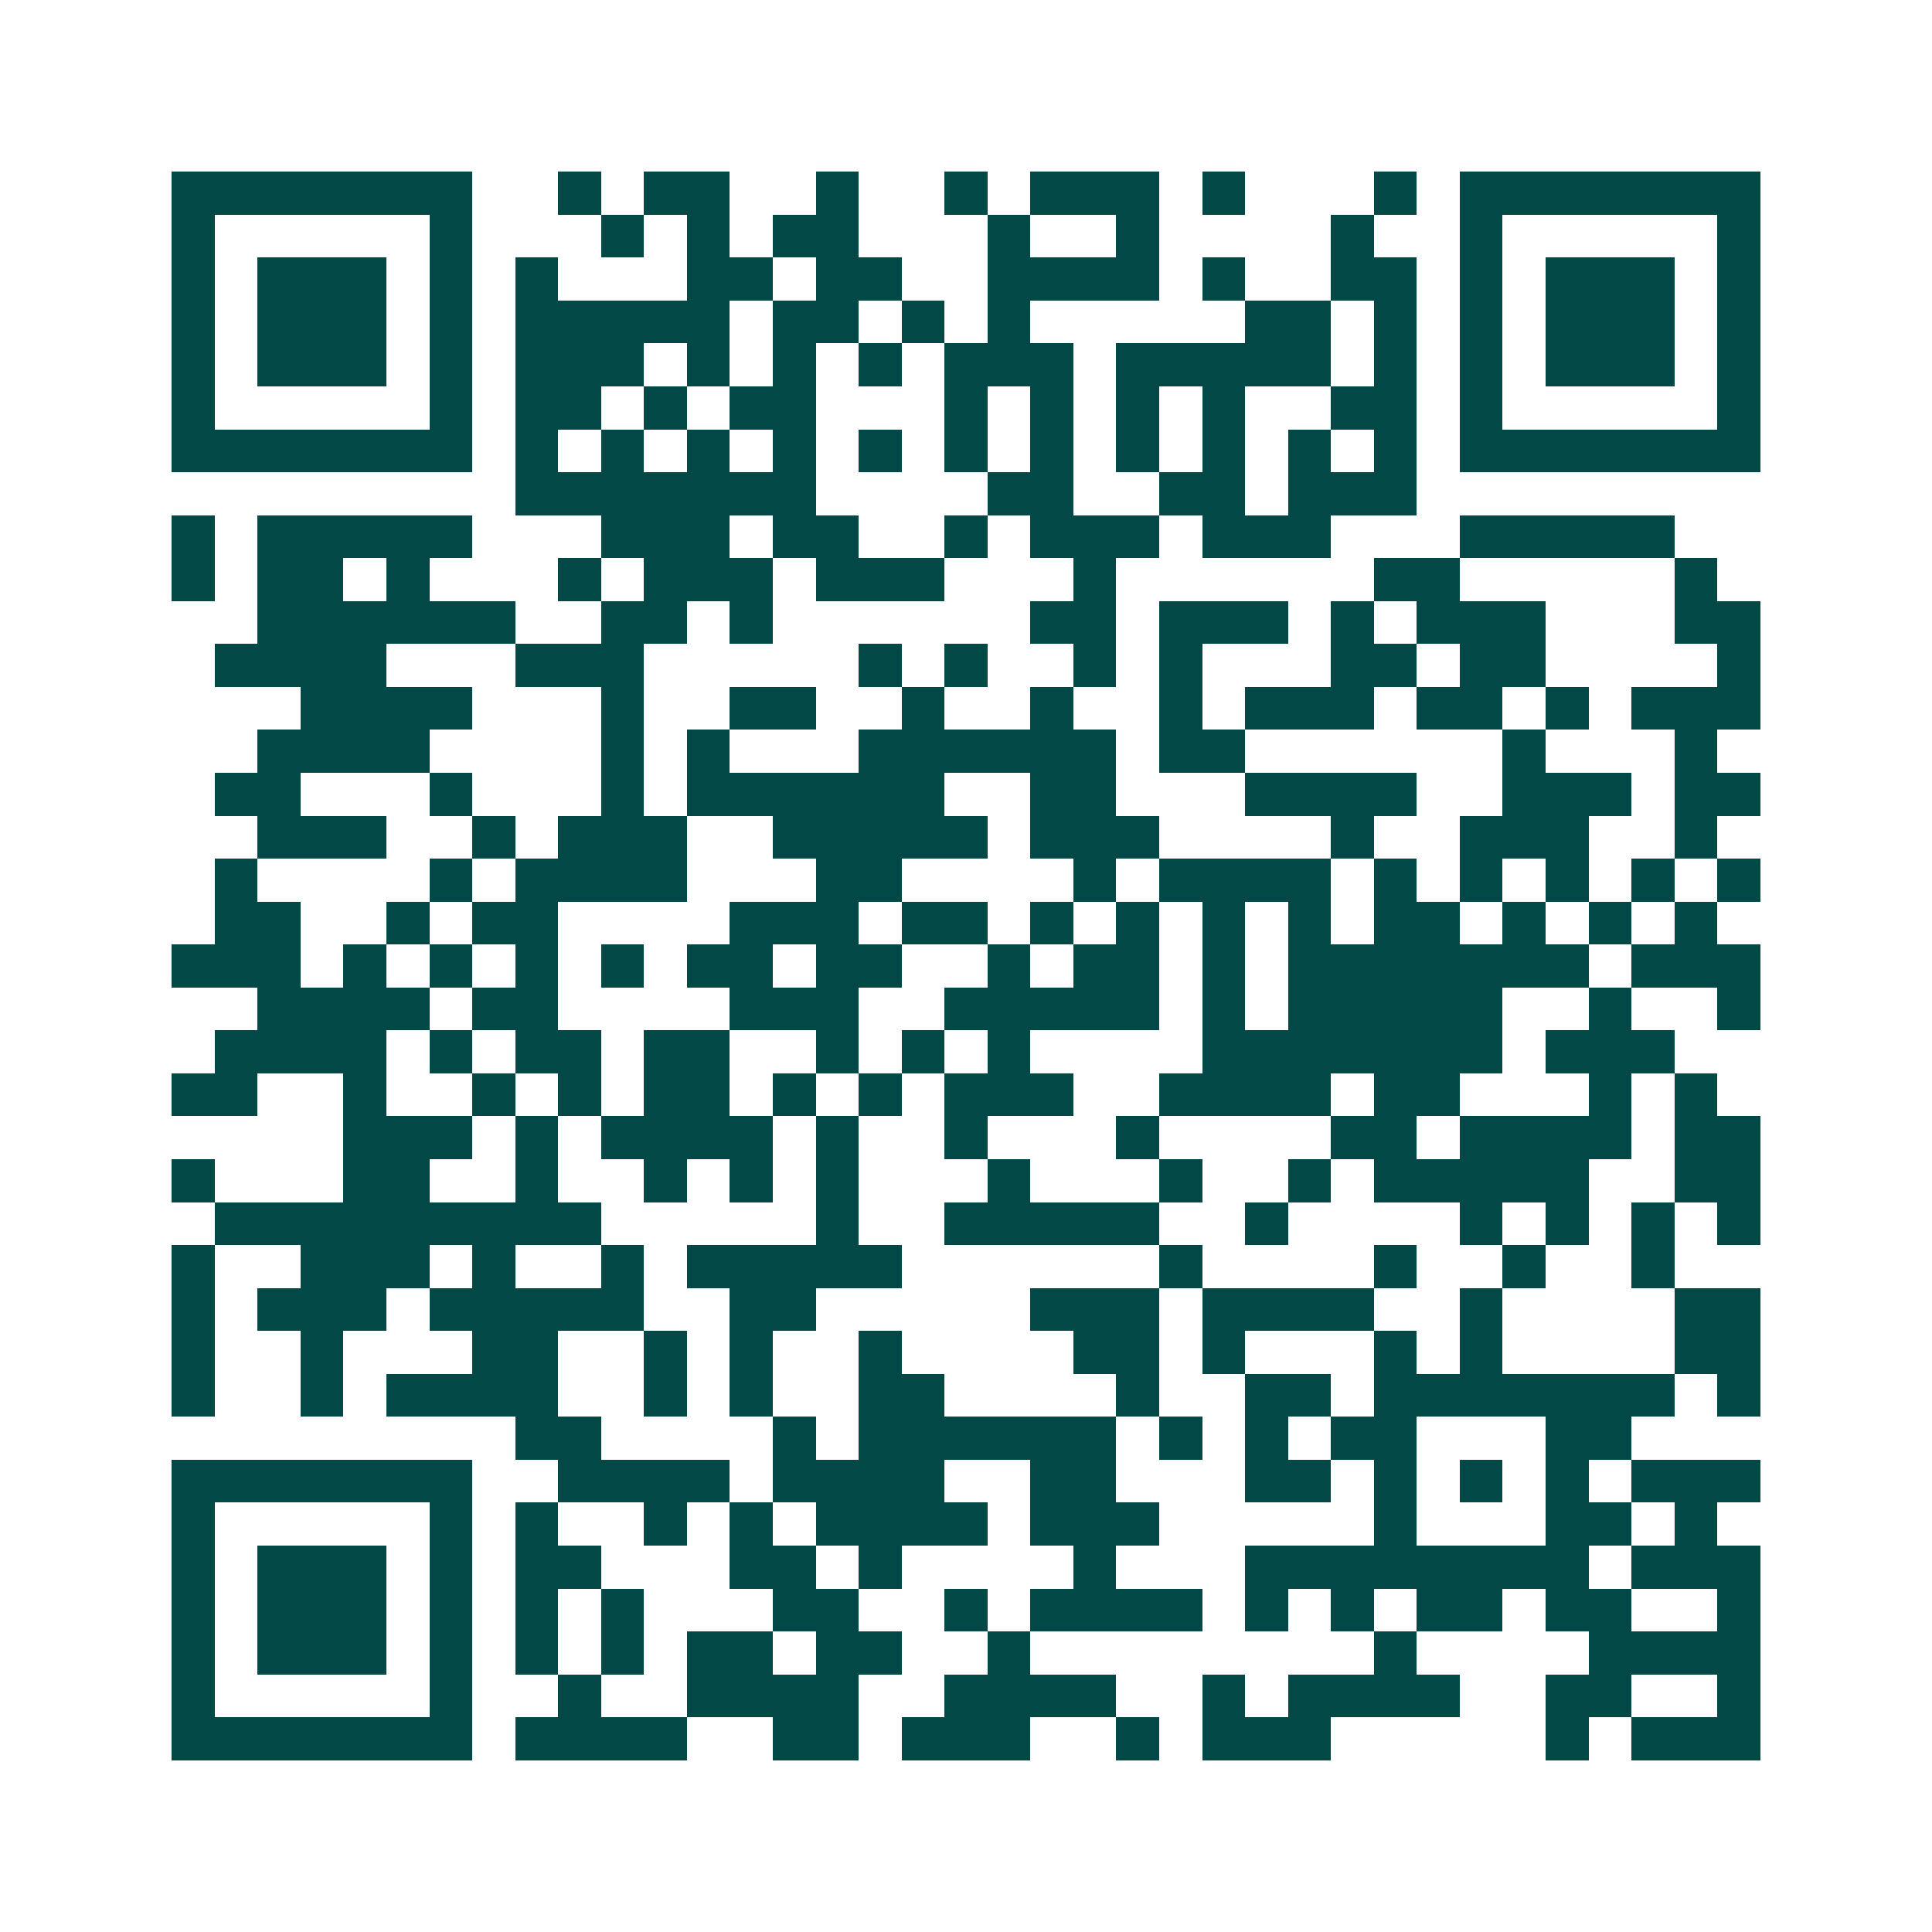 <svg xmlns="http://www.w3.org/2000/svg" width="200" height="200" viewBox="0 0 45 45" shape-rendering="crispEdges"><path fill="#ffffff" d="M0 0h45v45H0z"/><path stroke="#014847" d="M4 4.5h7m2 0h1m1 0h2m2 0h1m2 0h1m1 0h3m1 0h1m3 0h1m1 0h7M4 5.5h1m5 0h1m3 0h1m1 0h1m1 0h2m3 0h1m2 0h1m4 0h1m2 0h1m5 0h1M4 6.5h1m1 0h3m1 0h1m1 0h1m3 0h2m1 0h2m2 0h4m1 0h1m2 0h2m1 0h1m1 0h3m1 0h1M4 7.5h1m1 0h3m1 0h1m1 0h5m1 0h2m1 0h1m1 0h1m5 0h2m1 0h1m1 0h1m1 0h3m1 0h1M4 8.5h1m1 0h3m1 0h1m1 0h3m1 0h1m1 0h1m1 0h1m1 0h3m1 0h5m1 0h1m1 0h1m1 0h3m1 0h1M4 9.5h1m5 0h1m1 0h2m1 0h1m1 0h2m3 0h1m1 0h1m1 0h1m1 0h1m2 0h2m1 0h1m5 0h1M4 10.5h7m1 0h1m1 0h1m1 0h1m1 0h1m1 0h1m1 0h1m1 0h1m1 0h1m1 0h1m1 0h1m1 0h1m1 0h7M12 11.5h7m4 0h2m2 0h2m1 0h3M4 12.5h1m1 0h5m3 0h3m1 0h2m2 0h1m1 0h3m1 0h3m3 0h5M4 13.5h1m1 0h2m1 0h1m3 0h1m1 0h3m1 0h3m3 0h1m6 0h2m5 0h1M6 14.5h6m2 0h2m1 0h1m6 0h2m1 0h3m1 0h1m1 0h3m3 0h2M5 15.5h4m3 0h3m5 0h1m1 0h1m2 0h1m1 0h1m3 0h2m1 0h2m4 0h1M7 16.5h4m3 0h1m2 0h2m2 0h1m2 0h1m2 0h1m1 0h3m1 0h2m1 0h1m1 0h3M6 17.5h4m4 0h1m1 0h1m3 0h6m1 0h2m6 0h1m3 0h1M5 18.5h2m3 0h1m3 0h1m1 0h6m2 0h2m3 0h4m2 0h3m1 0h2M6 19.5h3m2 0h1m1 0h3m2 0h5m1 0h3m4 0h1m2 0h3m2 0h1M5 20.5h1m4 0h1m1 0h4m3 0h2m4 0h1m1 0h4m1 0h1m1 0h1m1 0h1m1 0h1m1 0h1M5 21.5h2m2 0h1m1 0h2m4 0h3m1 0h2m1 0h1m1 0h1m1 0h1m1 0h1m1 0h2m1 0h1m1 0h1m1 0h1M4 22.5h3m1 0h1m1 0h1m1 0h1m1 0h1m1 0h2m1 0h2m2 0h1m1 0h2m1 0h1m1 0h7m1 0h3M6 23.5h4m1 0h2m4 0h3m2 0h5m1 0h1m1 0h5m2 0h1m2 0h1M5 24.5h4m1 0h1m1 0h2m1 0h2m2 0h1m1 0h1m1 0h1m4 0h7m1 0h3M4 25.5h2m2 0h1m2 0h1m1 0h1m1 0h2m1 0h1m1 0h1m1 0h3m2 0h4m1 0h2m3 0h1m1 0h1M8 26.5h3m1 0h1m1 0h4m1 0h1m2 0h1m3 0h1m4 0h2m1 0h4m1 0h2M4 27.5h1m3 0h2m2 0h1m2 0h1m1 0h1m1 0h1m3 0h1m3 0h1m2 0h1m1 0h5m2 0h2M5 28.5h9m5 0h1m2 0h5m2 0h1m4 0h1m1 0h1m1 0h1m1 0h1M4 29.5h1m2 0h3m1 0h1m2 0h1m1 0h5m6 0h1m4 0h1m2 0h1m2 0h1M4 30.5h1m1 0h3m1 0h5m2 0h2m5 0h3m1 0h4m2 0h1m4 0h2M4 31.5h1m2 0h1m3 0h2m2 0h1m1 0h1m2 0h1m4 0h2m1 0h1m3 0h1m1 0h1m4 0h2M4 32.5h1m2 0h1m1 0h4m2 0h1m1 0h1m2 0h2m4 0h1m2 0h2m1 0h7m1 0h1M12 33.5h2m4 0h1m1 0h6m1 0h1m1 0h1m1 0h2m3 0h2M4 34.5h7m2 0h4m1 0h4m2 0h2m3 0h2m1 0h1m1 0h1m1 0h1m1 0h3M4 35.5h1m5 0h1m1 0h1m2 0h1m1 0h1m1 0h4m1 0h3m5 0h1m3 0h2m1 0h1M4 36.5h1m1 0h3m1 0h1m1 0h2m3 0h2m1 0h1m4 0h1m3 0h8m1 0h3M4 37.5h1m1 0h3m1 0h1m1 0h1m1 0h1m3 0h2m2 0h1m1 0h4m1 0h1m1 0h1m1 0h2m1 0h2m2 0h1M4 38.5h1m1 0h3m1 0h1m1 0h1m1 0h1m1 0h2m1 0h2m2 0h1m8 0h1m4 0h4M4 39.5h1m5 0h1m2 0h1m2 0h4m2 0h4m2 0h1m1 0h4m2 0h2m2 0h1M4 40.5h7m1 0h4m2 0h2m1 0h3m2 0h1m1 0h3m5 0h1m1 0h3"/></svg>

